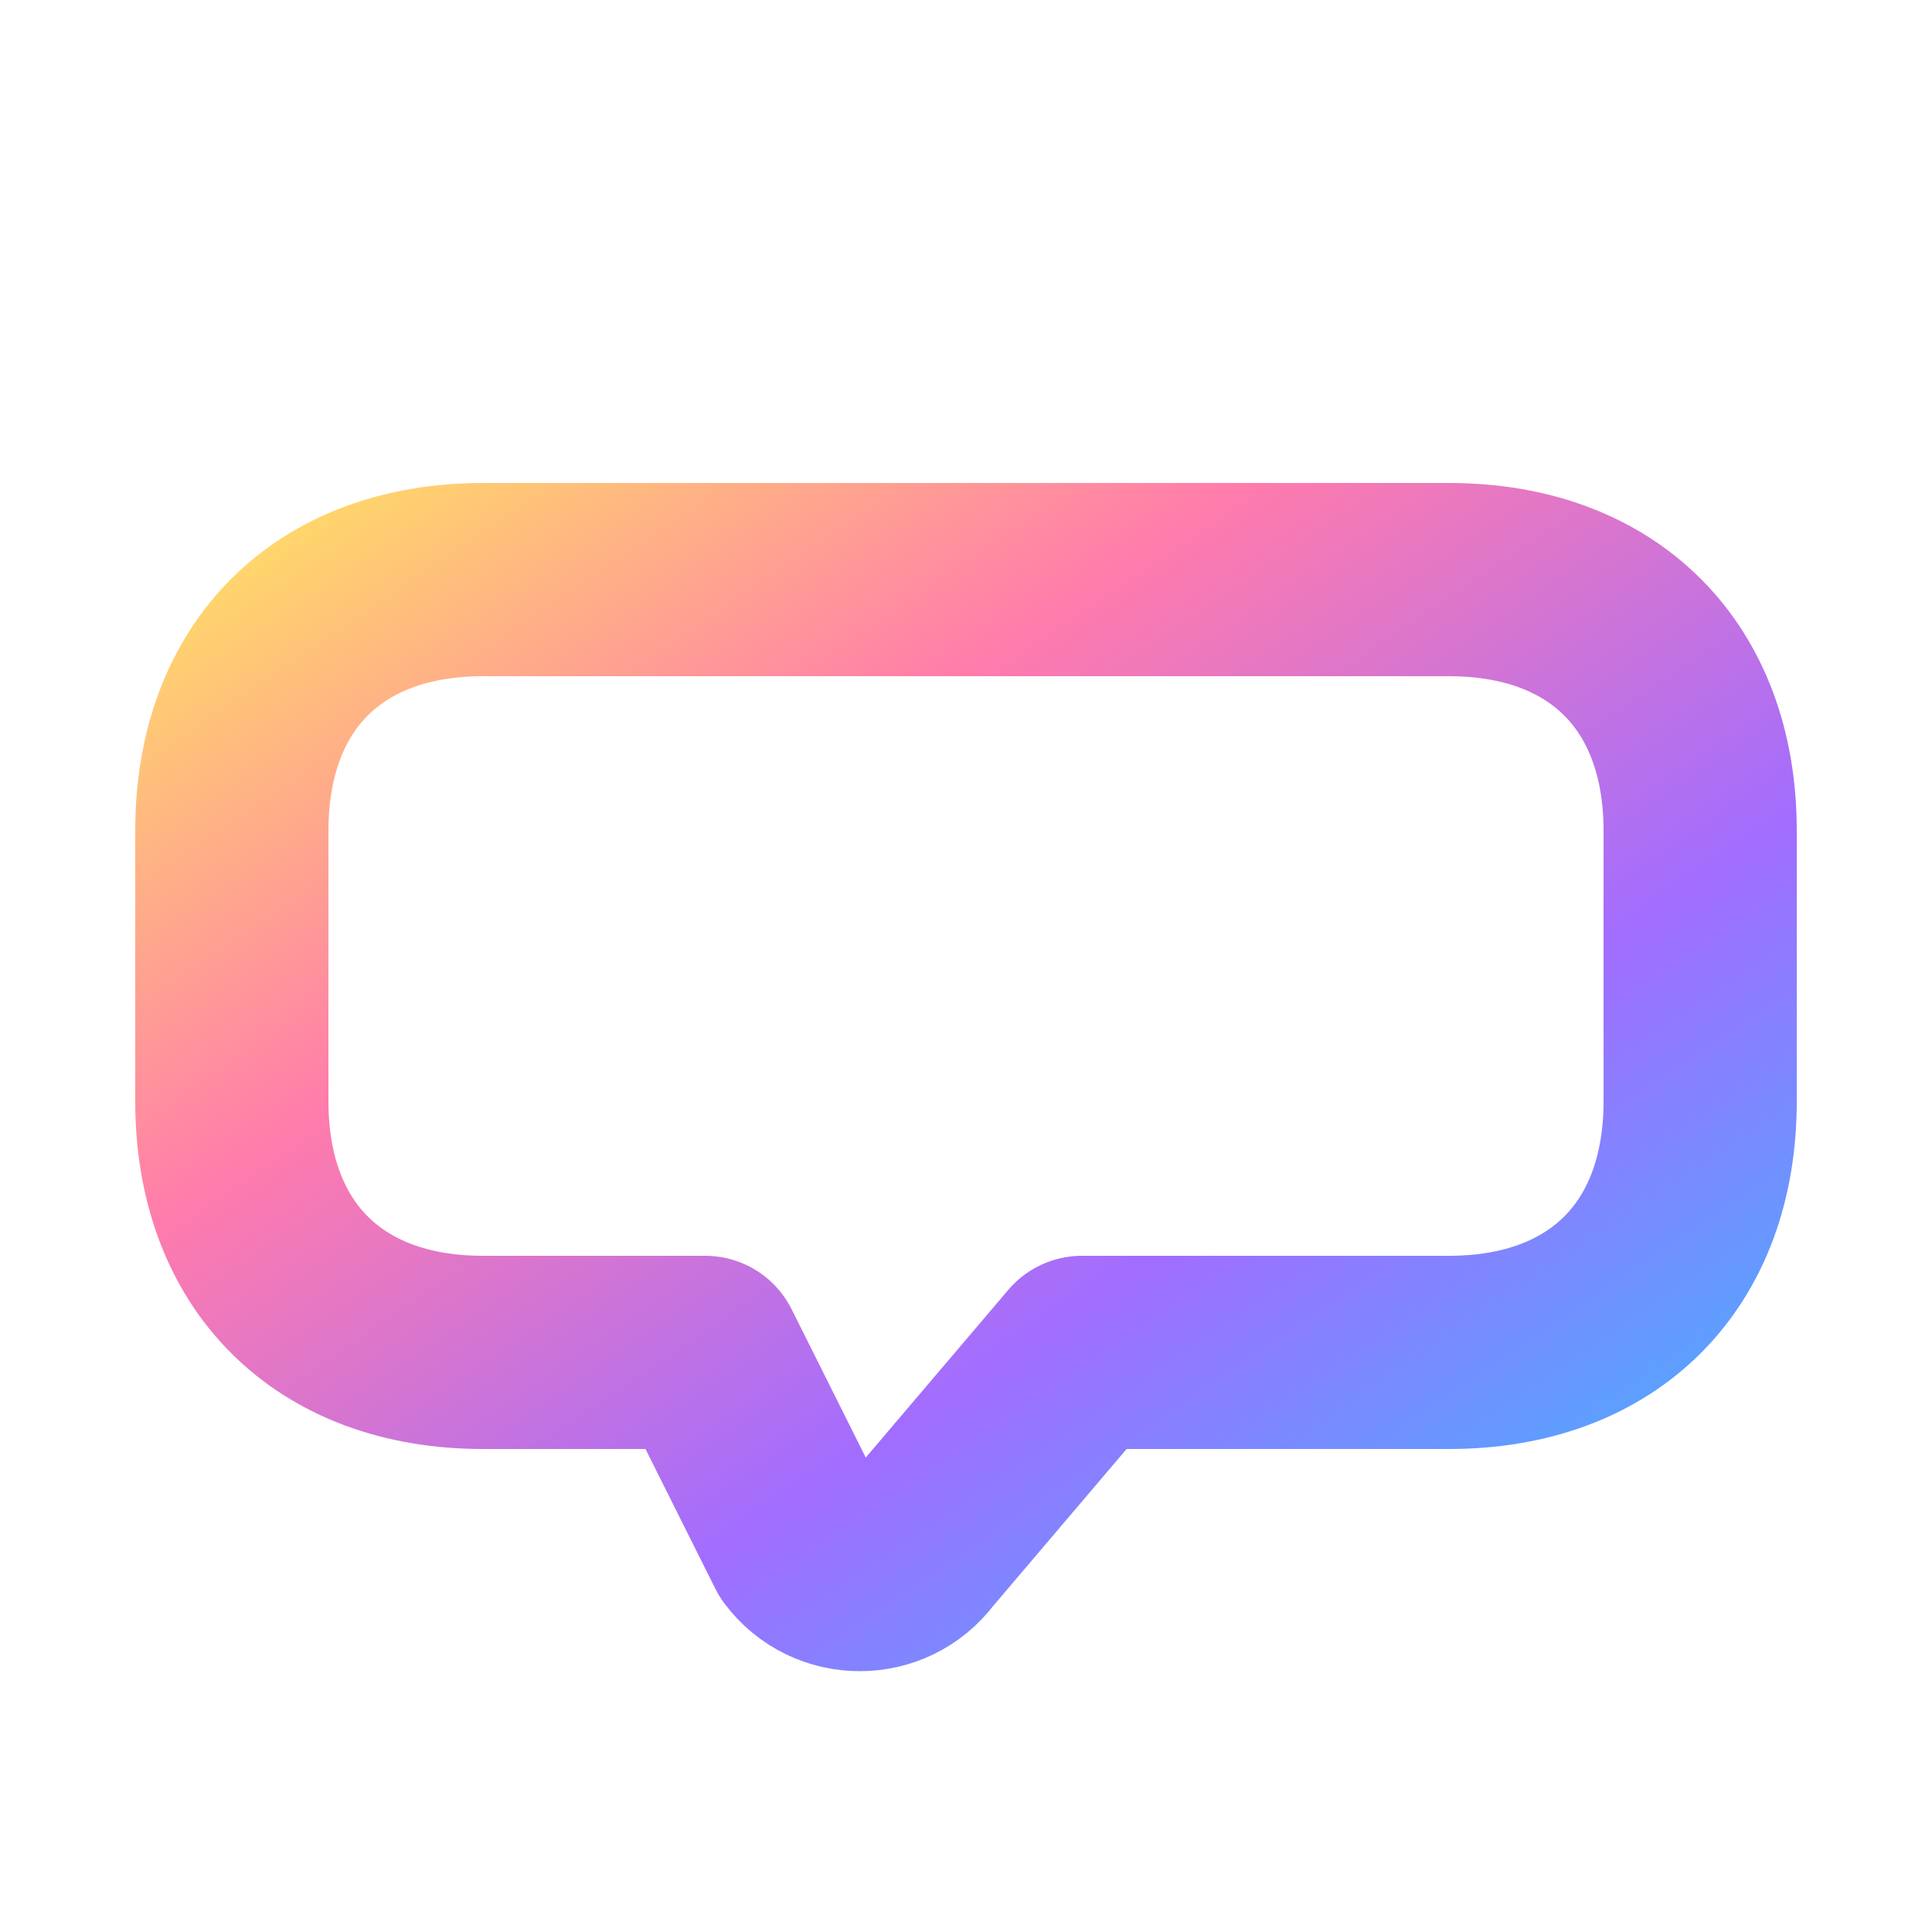 <svg width="220" height="220" viewBox="0 0 200 200" xmlns="http://www.w3.org/2000/svg">
  <defs>
    <!-- Degradado tipo tubo IA -->
    <linearGradient id="neoChatGradient" x1="0%" y1="0%" x2="100%" y2="100%">
      <stop offset="0%" stop-color="#FFD66B"/>
      <stop offset="30%" stop-color="#FF7BAC"/>
      <stop offset="65%" stop-color="#A16DFF"/>
      <stop offset="100%" stop-color="#3BB8FF"/>
    </linearGradient>

    <!-- Glow suave alrededor del trazo -->
    <filter id="softGlow" x="-50%" y="-50%" width="200%" height="200%">
      <feGaussianBlur in="SourceGraphic" stdDeviation="1" result="blur"/>
      <feMerge>
        <feMergeNode in="blur"/>
        <feMergeNode in="SourceGraphic"/>
      </feMerge>
    </filter>
  </defs>

  <!-- Globo de chat minimalista con estilo tubo -->
  <path
    d="M50 60
       H150
       C166 60 176 70 176 86
       V114
       C176 130 166 140 150 140
       H112
       L95 160
       C92 164 86 164 83 160
       L73 140
       H50
       C34 140 24 130 24 114
       V86
       C24 70 34 60 50 60Z"
    fill="none"
    stroke="url(#neoChatGradient)"
    stroke-width="20"
    stroke-linecap="round"
    stroke-linejoin="round"
    filter="url(#softGlow)"
  />
</svg>
